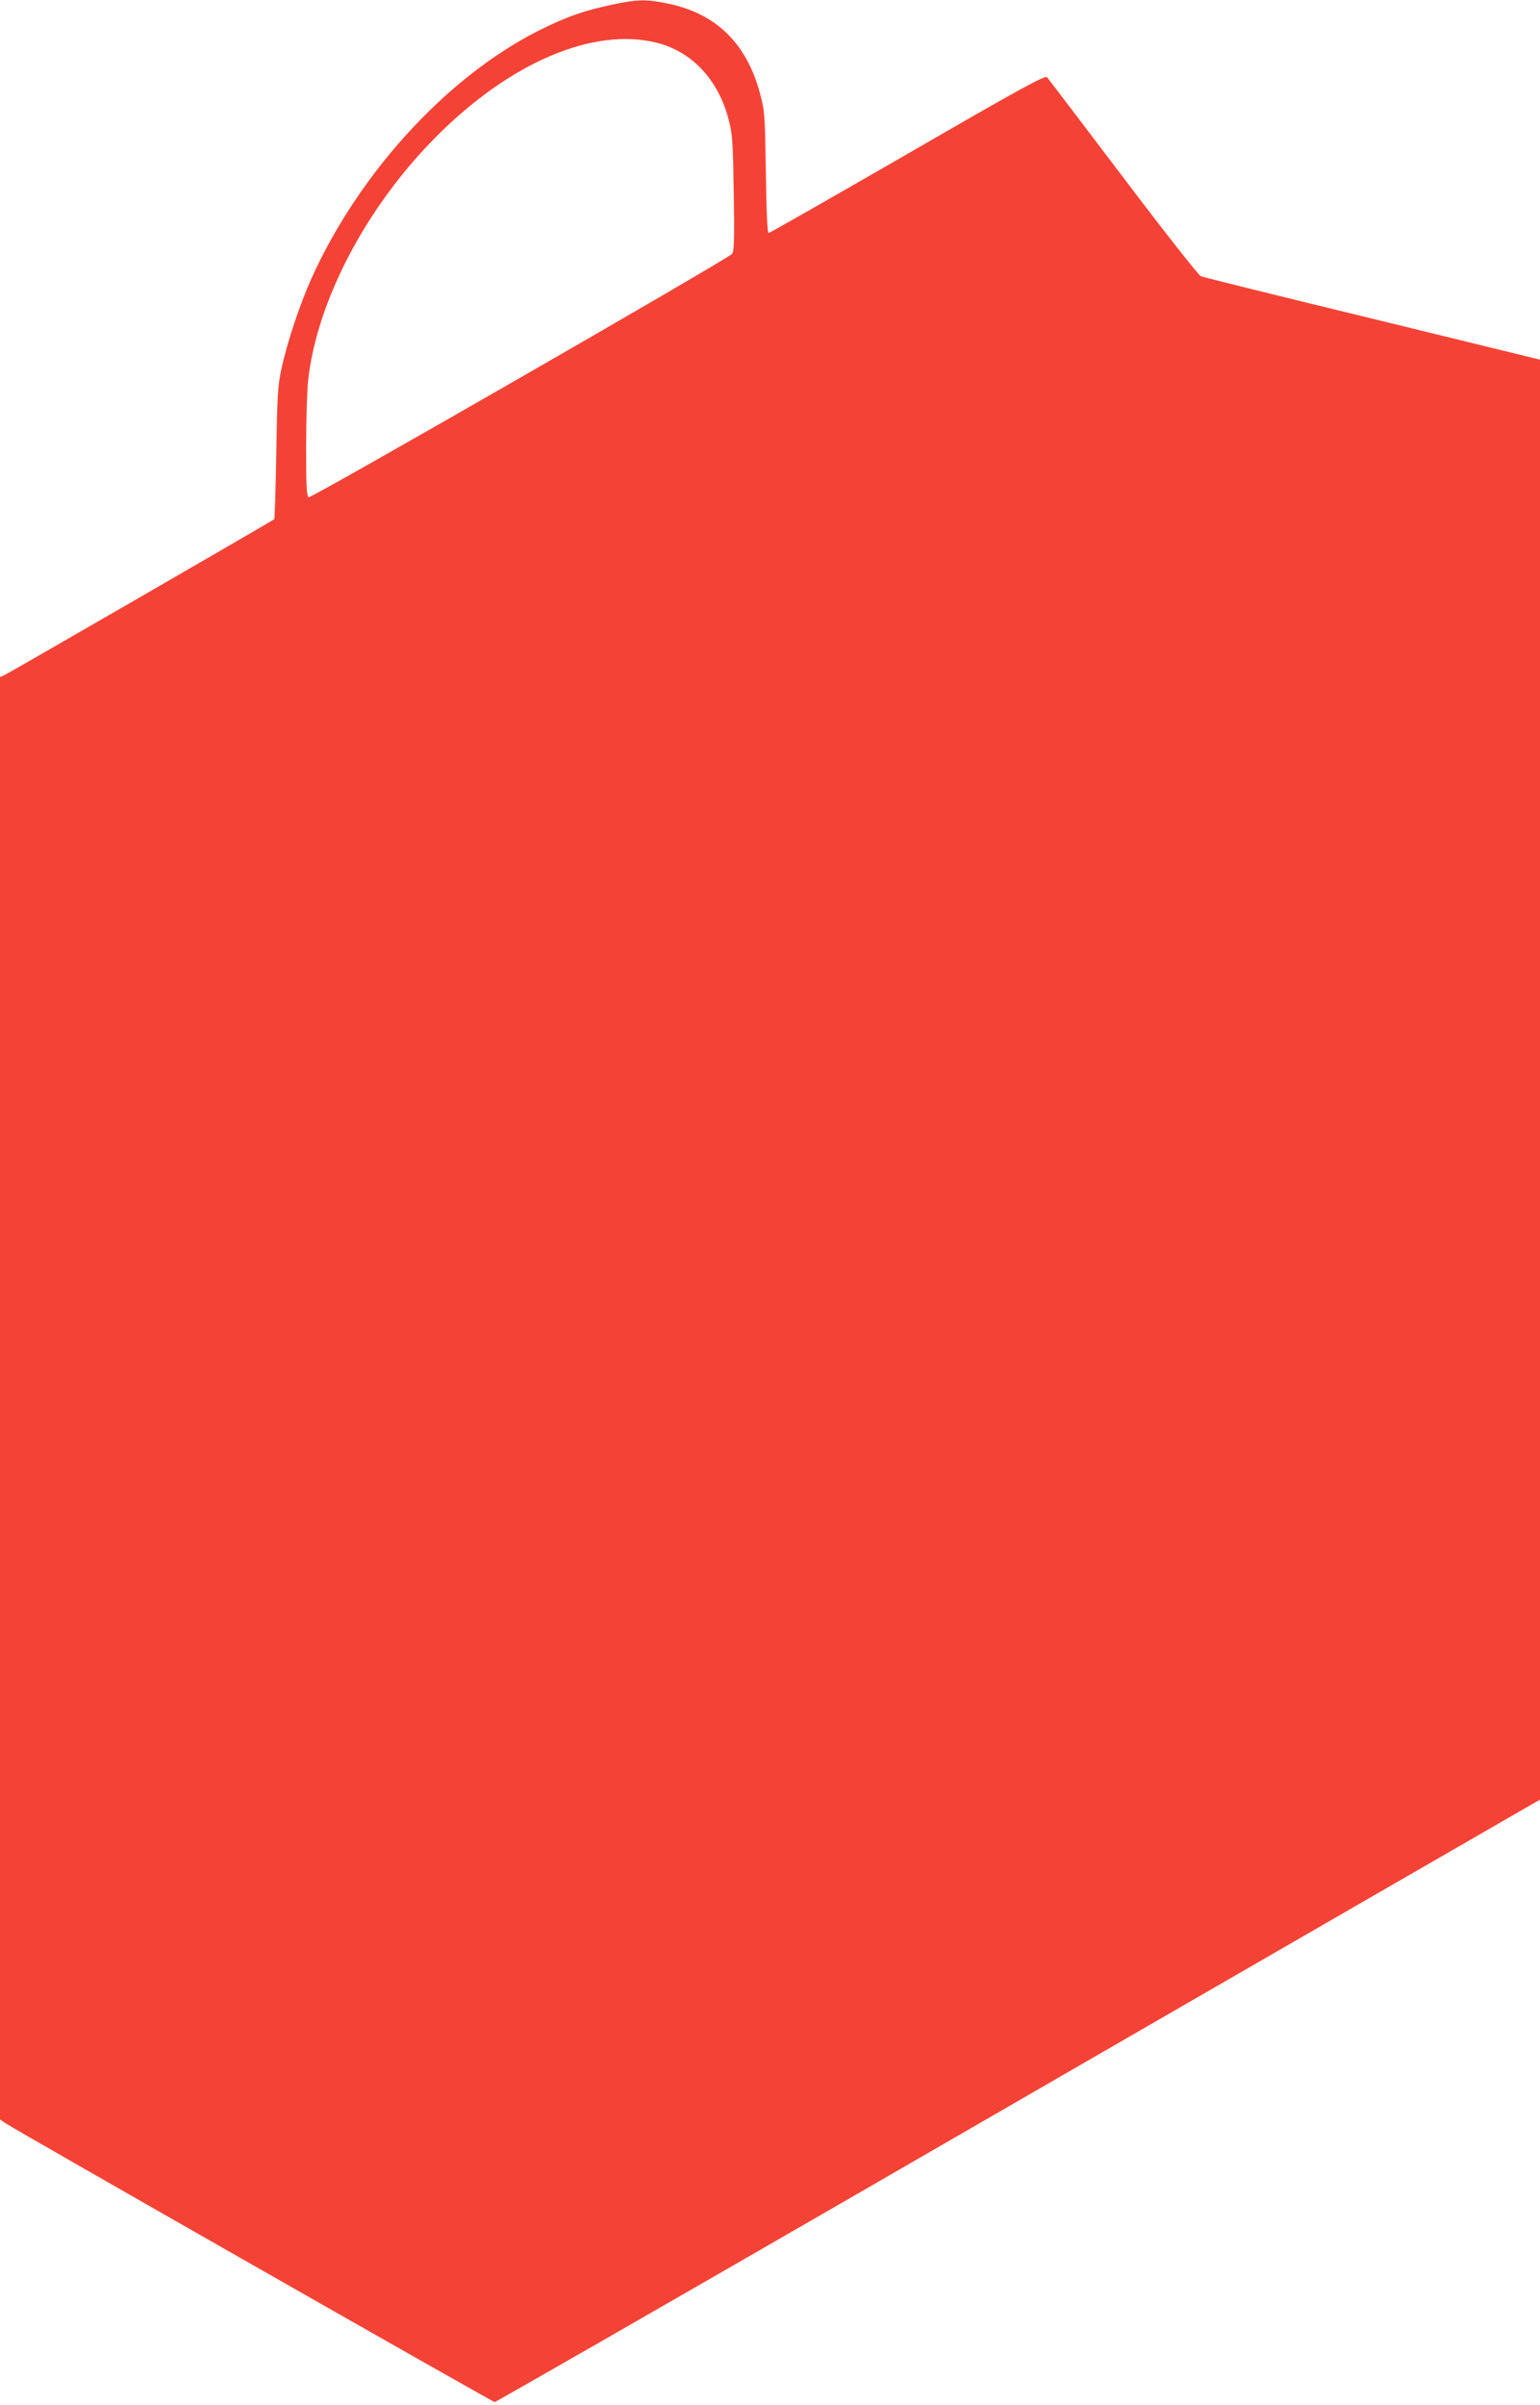 <?xml version="1.0" standalone="no"?>
<!DOCTYPE svg PUBLIC "-//W3C//DTD SVG 20010904//EN"
 "http://www.w3.org/TR/2001/REC-SVG-20010904/DTD/svg10.dtd">
<svg version="1.0" xmlns="http://www.w3.org/2000/svg"
 width="820pt" height="1280pt" viewBox="0 0 820 1280"
 preserveAspectRatio="xMidYMid meet">
<g transform="translate(0,1280) scale(0.1,-0.1)"
fill="#f44336" stroke="none">
<path d="M3258 12775 c-140 -30 -220 -57 -343 -115 -503 -236 -992 -758 -1256
-1340 -63 -141 -130 -342 -160 -481 -20 -92 -23 -144 -28 -451 -3 -190 -8
-349 -11 -351 -8 -8 -1411 -818 -1437 -830 l-23 -10 0 -3838 0 -3838 27 -19
c52 -35 2596 -1485 2607 -1485 6 0 855 487 1886 1082 1031 596 2281 1317 2778
1604 l902 520 0 3832 0 3831 -892 218 c-491 119 -902 221 -914 226 -11 4 -198
241 -414 527 -216 285 -398 524 -405 532 -11 11 -136 -57 -743 -408 -401 -231
-734 -421 -739 -421 -7 0 -12 107 -15 323 -5 307 -6 326 -31 419 -71 266 -232
424 -486 478 -117 25 -167 24 -303 -5z m237 -202 c190 -47 331 -198 386 -414
19 -74 22 -119 26 -389 4 -244 2 -308 -9 -321 -22 -27 -2239 -1301 -2254
-1295 -11 4 -14 52 -14 266 0 143 5 304 11 358 47 423 312 925 684 1297 392
393 834 581 1170 498z"/>
</g>
</svg>
